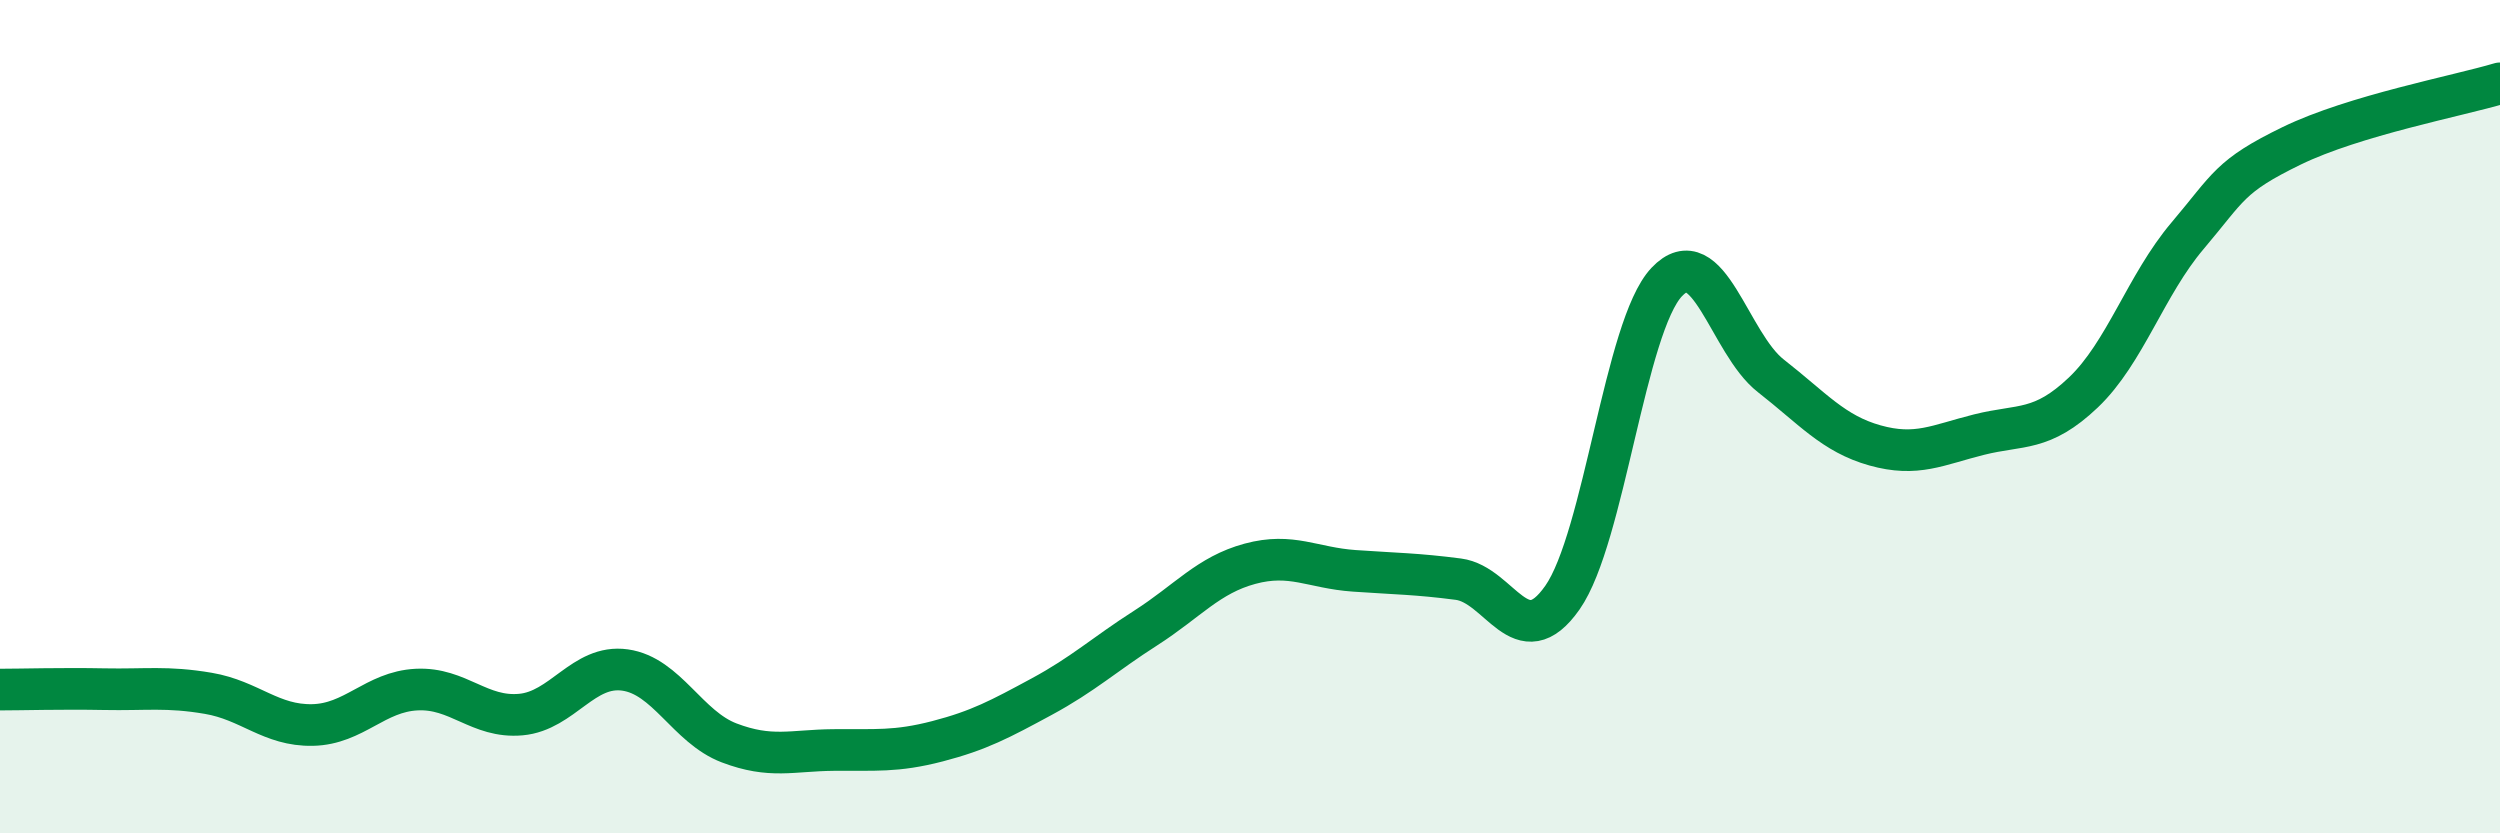 
    <svg width="60" height="20" viewBox="0 0 60 20" xmlns="http://www.w3.org/2000/svg">
      <path
        d="M 0,16.55 C 0.5,16.55 1.5,16.52 2.5,16.54 C 3.5,16.56 4,16.47 5,16.64 C 6,16.81 6.5,17.42 7.5,17.4 C 8.5,17.38 9,16.6 10,16.55 C 11,16.5 11.5,17.24 12.5,17.15 C 13.5,17.06 14,15.94 15,16.08 C 16,16.22 16.5,17.45 17.5,17.83 C 18.5,18.21 19,18.01 20,18 C 21,17.99 21.5,18.05 22.5,17.79 C 23.5,17.53 24,17.26 25,16.72 C 26,16.18 26.5,15.71 27.5,15.07 C 28.5,14.43 29,13.8 30,13.53 C 31,13.26 31.5,13.63 32.5,13.7 C 33.5,13.77 34,13.77 35,13.9 C 36,14.03 36.5,15.77 37.5,14.34 C 38.5,12.91 39,7.83 40,6.77 C 41,5.71 41.5,8.24 42.5,9.02 C 43.5,9.8 44,10.41 45,10.69 C 46,10.97 46.5,10.68 47.5,10.43 C 48.5,10.18 49,10.37 50,9.42 C 51,8.47 51.5,6.84 52.5,5.66 C 53.5,4.48 53.5,4.23 55,3.5 C 56.5,2.77 59,2.3 60,2L60 20L0 20Z"
        fill="#008740"
        opacity="0.1"
        stroke-linecap="round"
        stroke-linejoin="round"
      />
      <path
        d="M 0,16.55 C 0.5,16.55 1.5,16.52 2.5,16.54 C 3.5,16.56 4,16.47 5,16.64 C 6,16.81 6.5,17.42 7.5,17.4 C 8.5,17.38 9,16.6 10,16.55 C 11,16.5 11.5,17.24 12.5,17.15 C 13.5,17.06 14,15.94 15,16.08 C 16,16.22 16.5,17.45 17.5,17.83 C 18.5,18.21 19,18.01 20,18 C 21,17.99 21.5,18.05 22.5,17.79 C 23.5,17.53 24,17.26 25,16.72 C 26,16.18 26.5,15.71 27.5,15.07 C 28.5,14.43 29,13.8 30,13.53 C 31,13.26 31.5,13.63 32.5,13.7 C 33.5,13.77 34,13.77 35,13.9 C 36,14.03 36.5,15.77 37.5,14.34 C 38.5,12.91 39,7.83 40,6.77 C 41,5.71 41.5,8.24 42.5,9.02 C 43.5,9.8 44,10.41 45,10.69 C 46,10.97 46.5,10.68 47.5,10.43 C 48.5,10.18 49,10.37 50,9.42 C 51,8.47 51.5,6.84 52.5,5.66 C 53.5,4.48 53.5,4.23 55,3.5 C 56.5,2.77 59,2.3 60,2"
        stroke="#008740"
        stroke-width="1"
        fill="none"
        stroke-linecap="round"
        stroke-linejoin="round"
      />
    </svg>
  